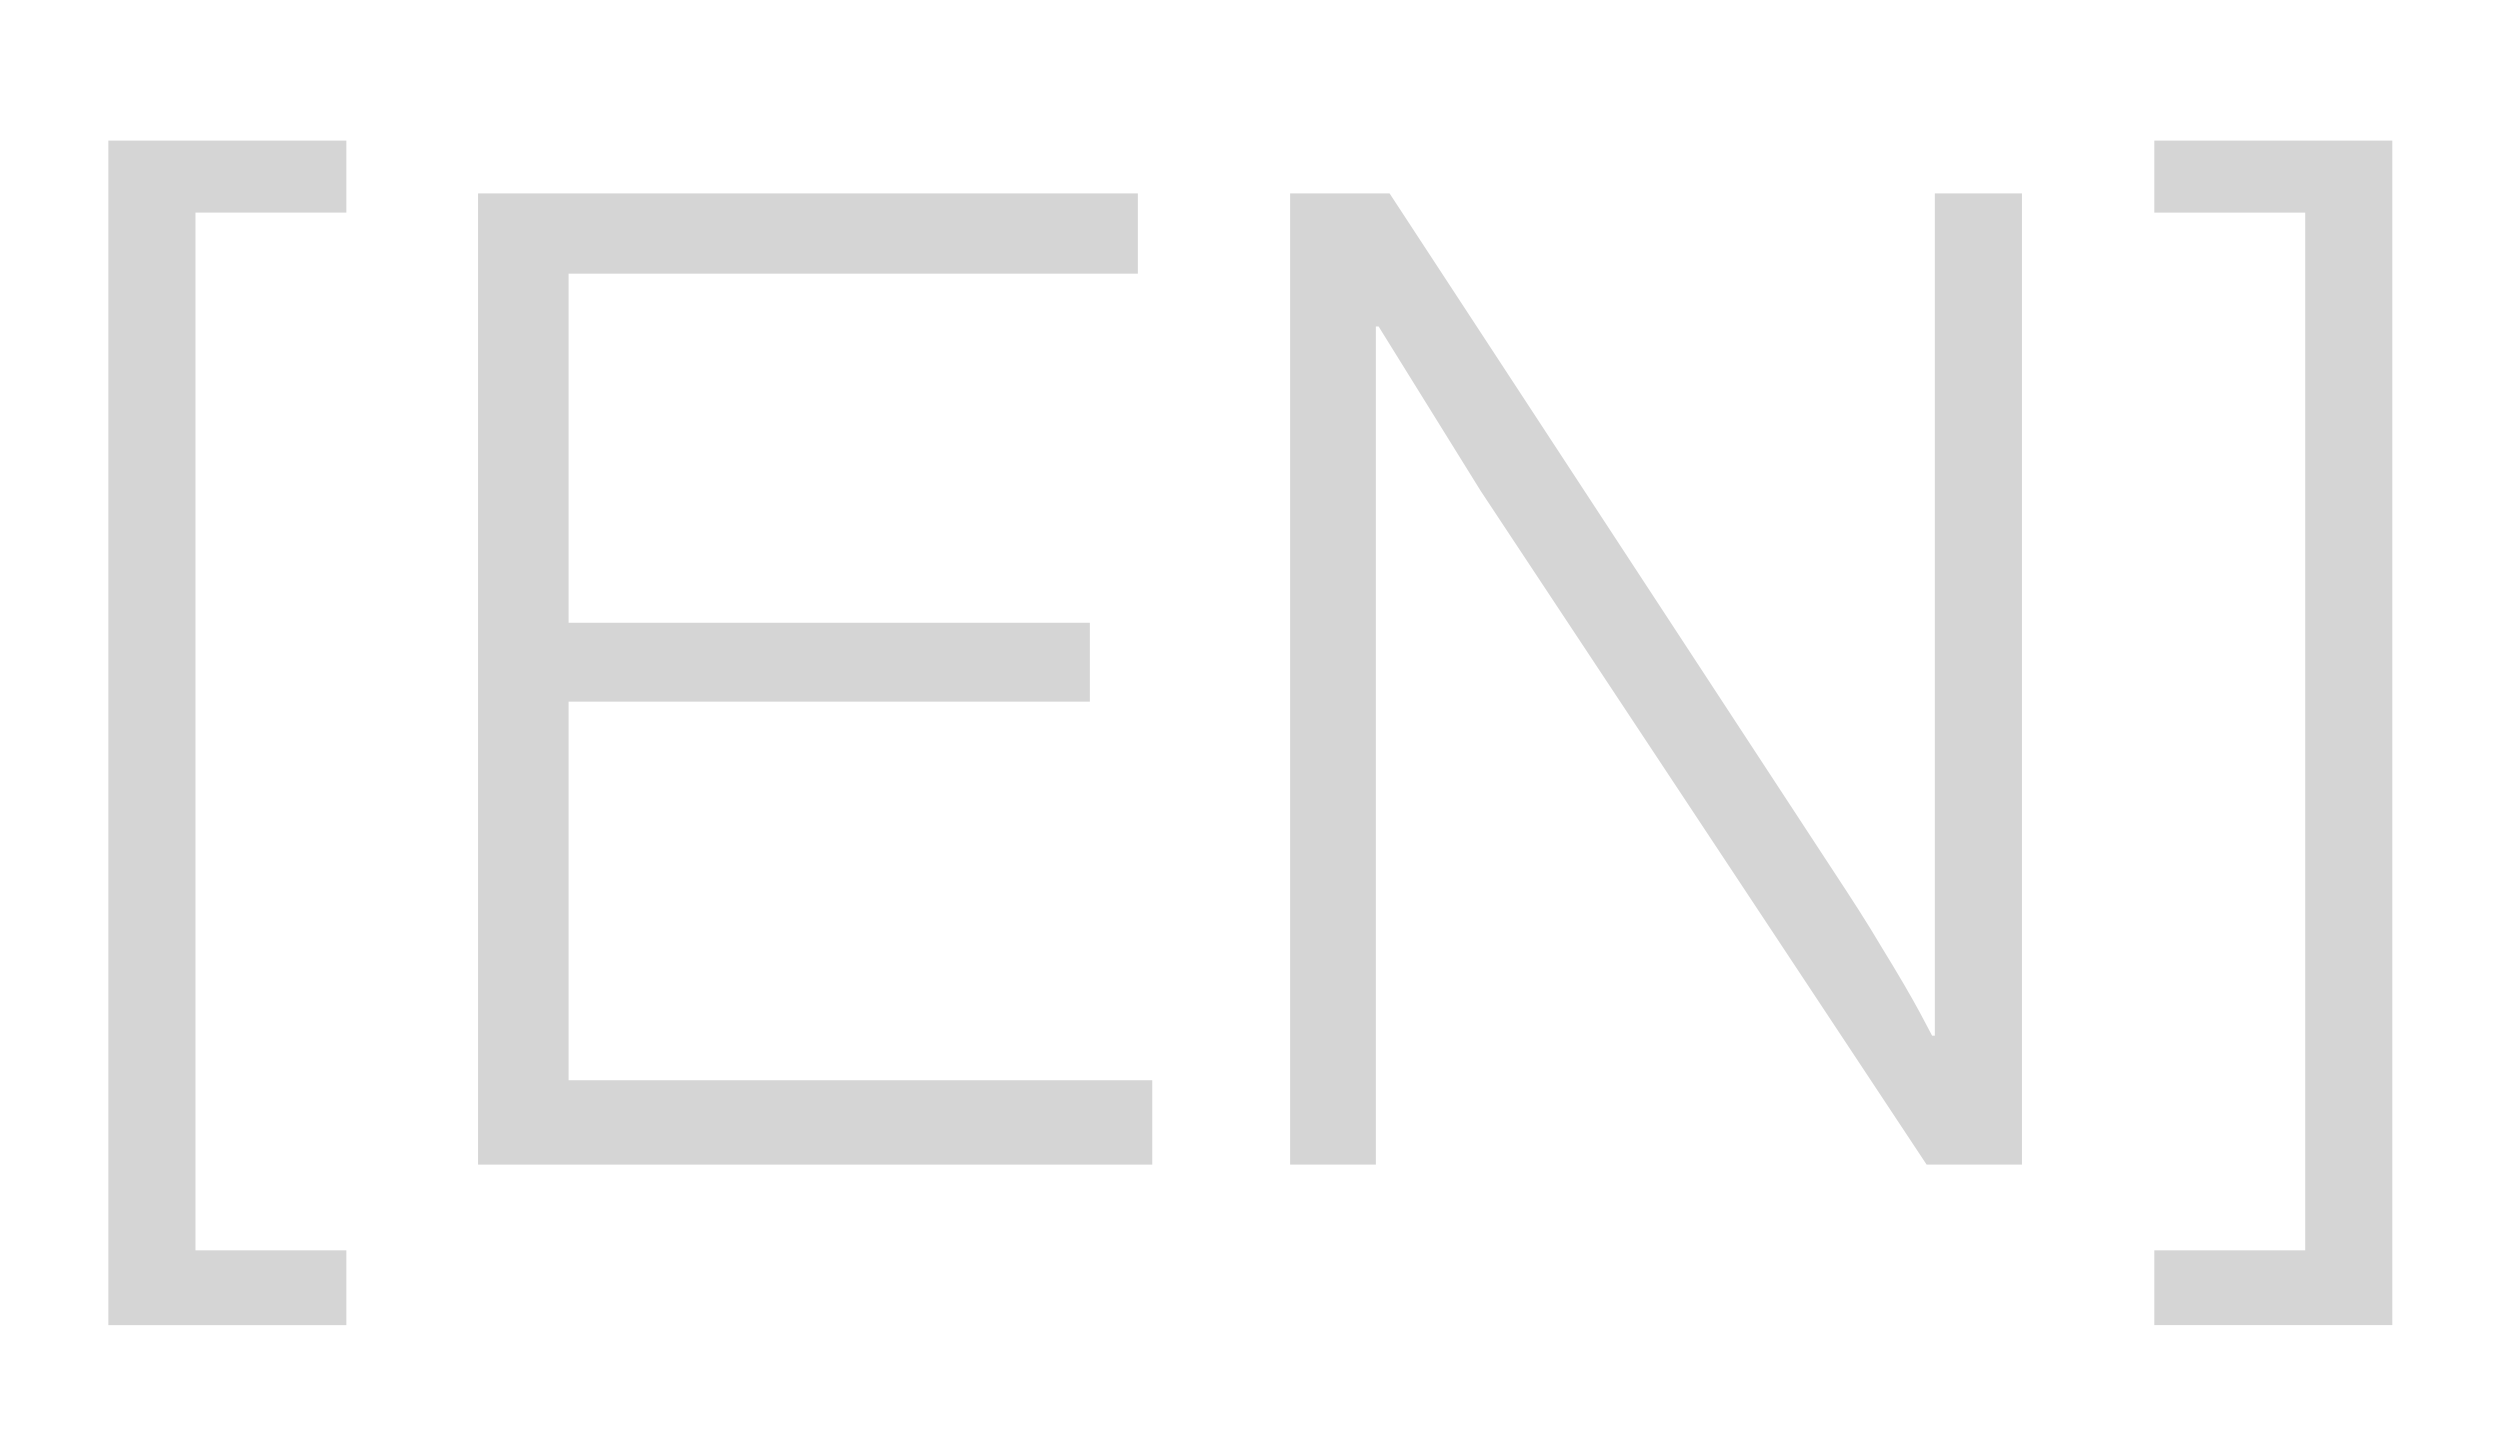 <svg viewBox="0 0 36.45 21.22" xmlns="http://www.w3.org/2000/svg" data-name="Camada 1" id="Camada_1">
  <defs>
    <style>
      .cls-1 {
        fill: #d5d5d5;
        stroke-width: 0px;
      }
    </style>
  </defs>
  <path d="M1.58,19.32V2.05h3.47v1.05h-2.2v15.13h2.2v1.09H1.58Z" class="cls-1"></path>
  <path d="M6.97,16.98V2.82h9.62v1.17h-8.3v5.09h7.6v1.15h-7.6v5.52h8.51v1.23H6.97Z" class="cls-1"></path>
  <path d="M18.81,16.98V2.82h1.45l6.51,9.94c.21.32.44.67.67,1.06.24.39.42.7.55.94l.18.34h.04V2.82h1.27v14.16h-1.39l-6.5-9.82-1.49-2.4h-.04v12.22h-1.27Z" class="cls-1"></path>
  <path d="M31.41,19.32v-1.09h2.2V3.1h-2.2v-1.05h3.47v17.27h-3.47Z" class="cls-1"></path>
</svg>